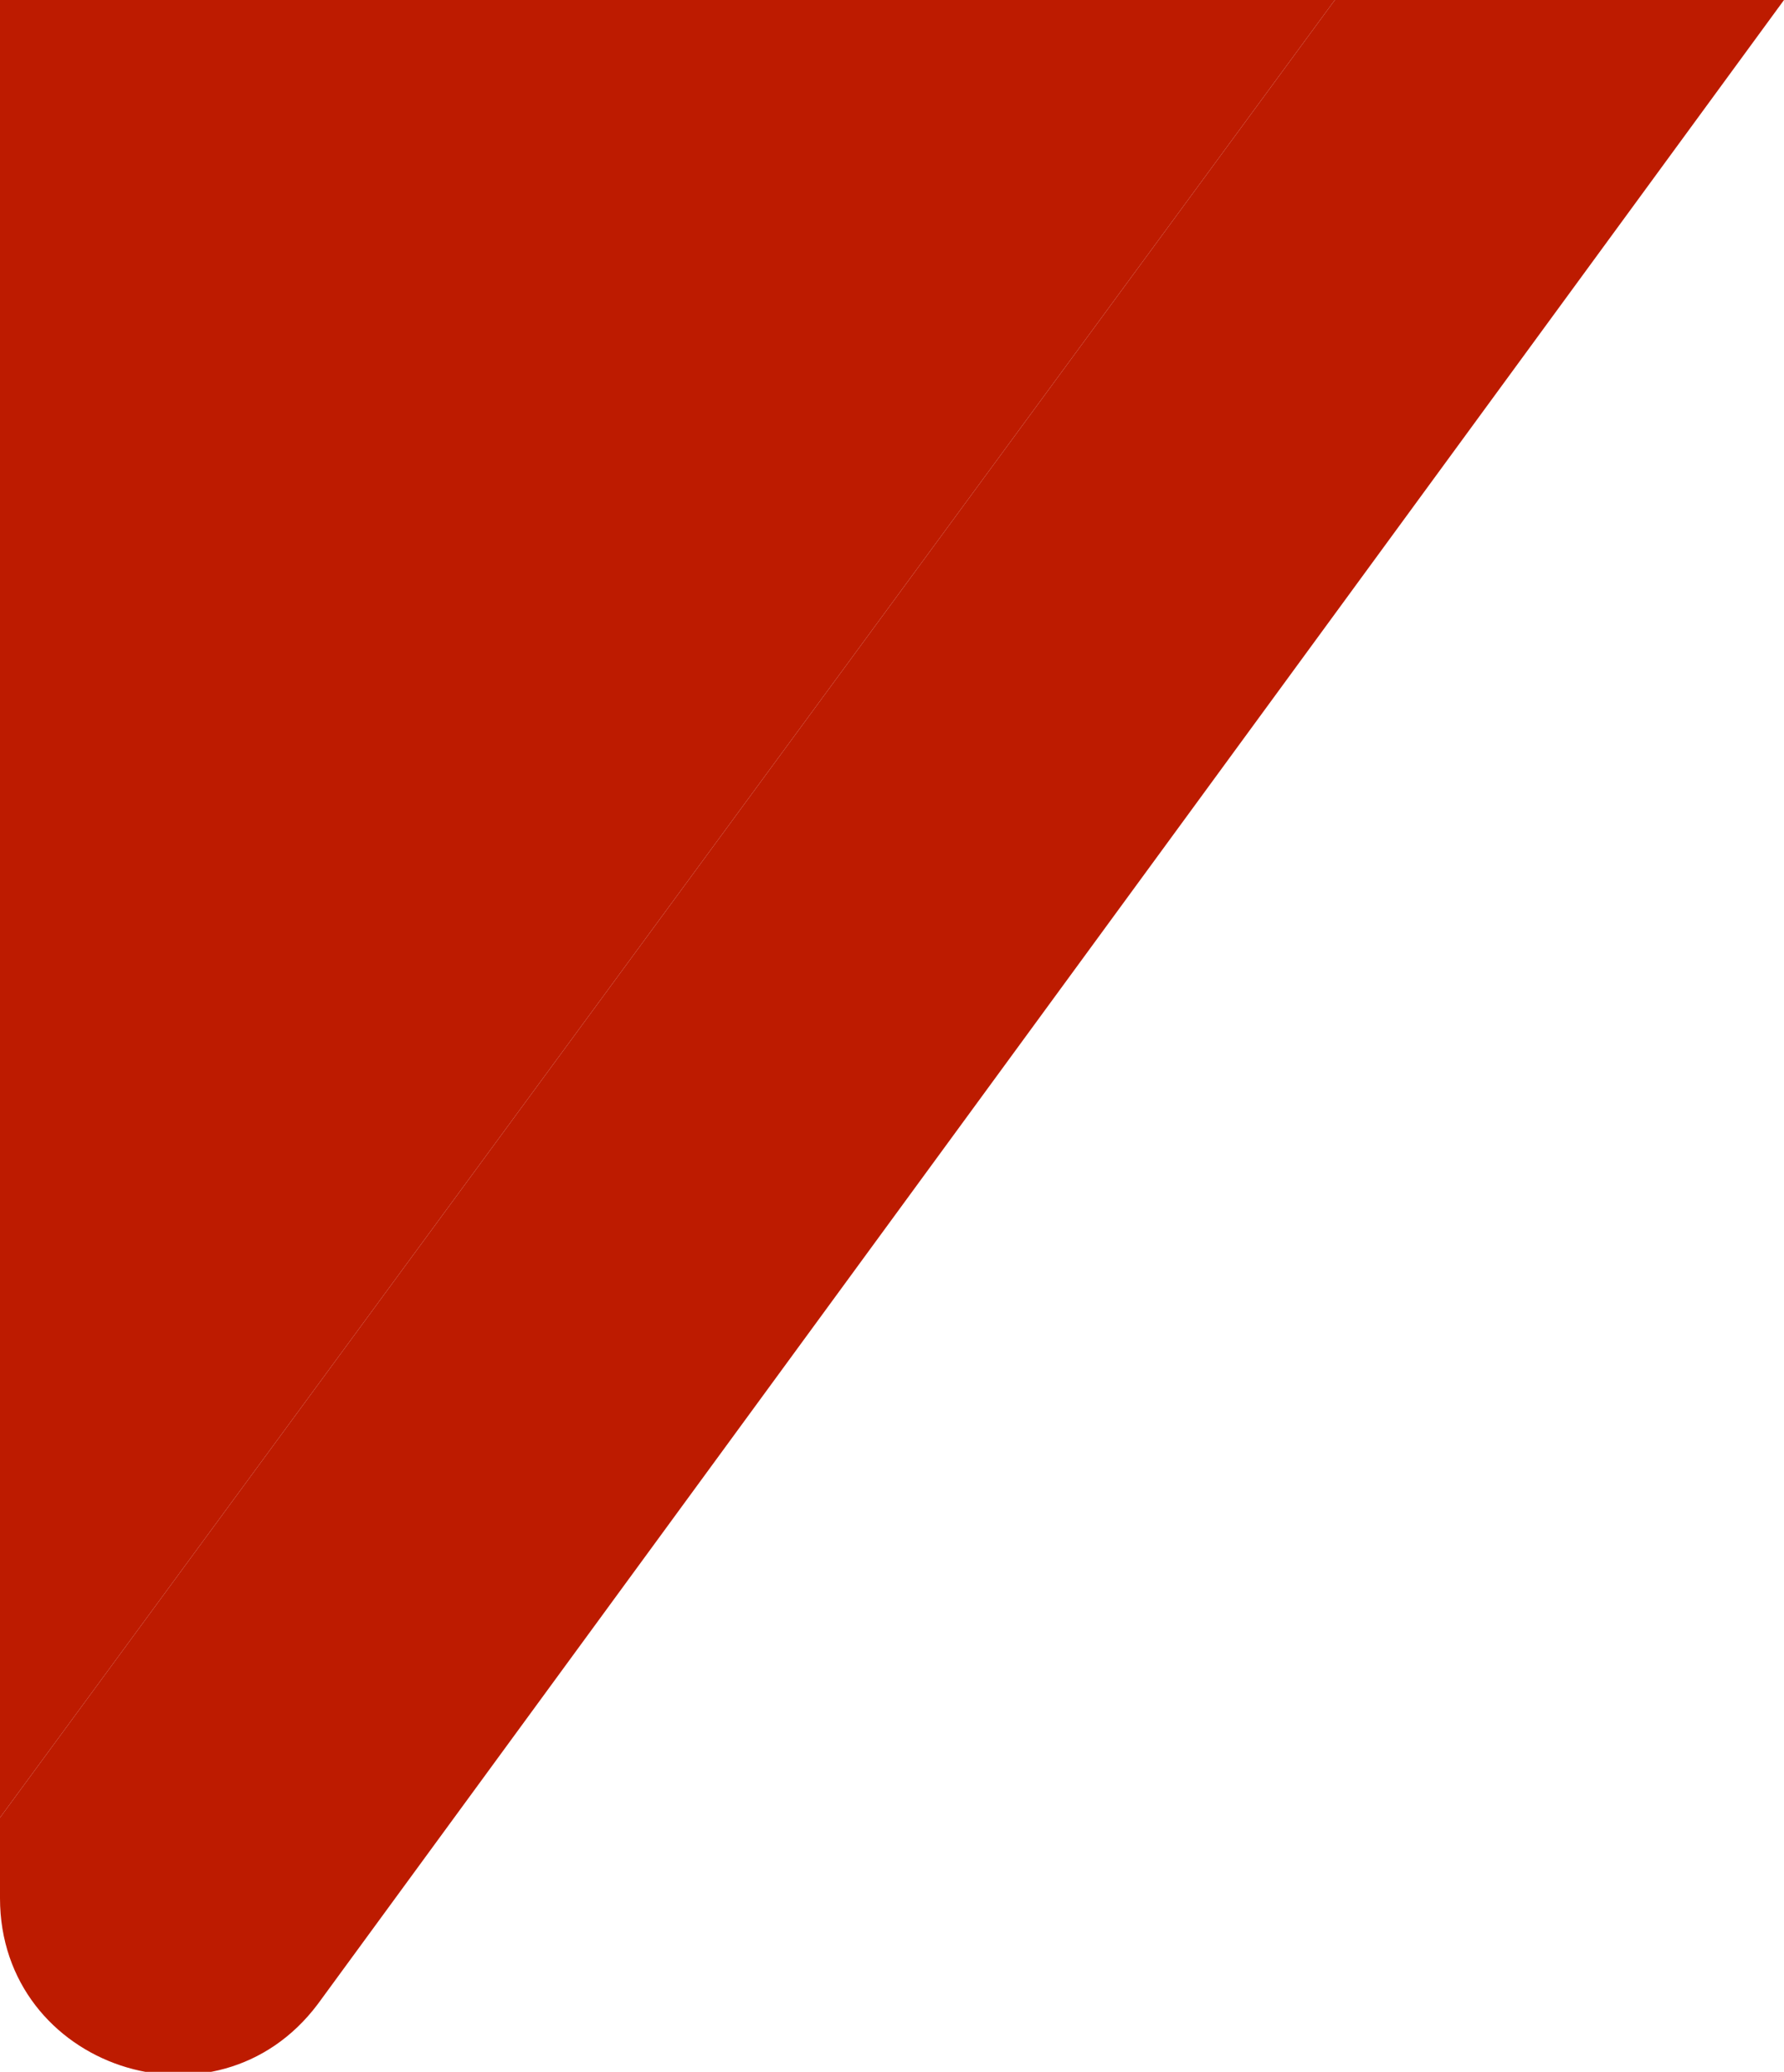   <svg xmlns="http://www.w3.org/2000/svg" x="0px" y="0px" viewBox="0 0 42.1 48.9" style="vertical-align: middle; max-width: 100%;" width="100%">
   <path d="M42.1,0L7.5,47.3C5.1,50.5,0,48.8,0,44.8v-1.9L31.5,0H42.1z" fill="rgb(189,27,0)">
   </path>
   <polygon points="31.5,0 0,42.9 0,0" fill="rgb(189,27,0)">
   </polygon>
  </svg>

